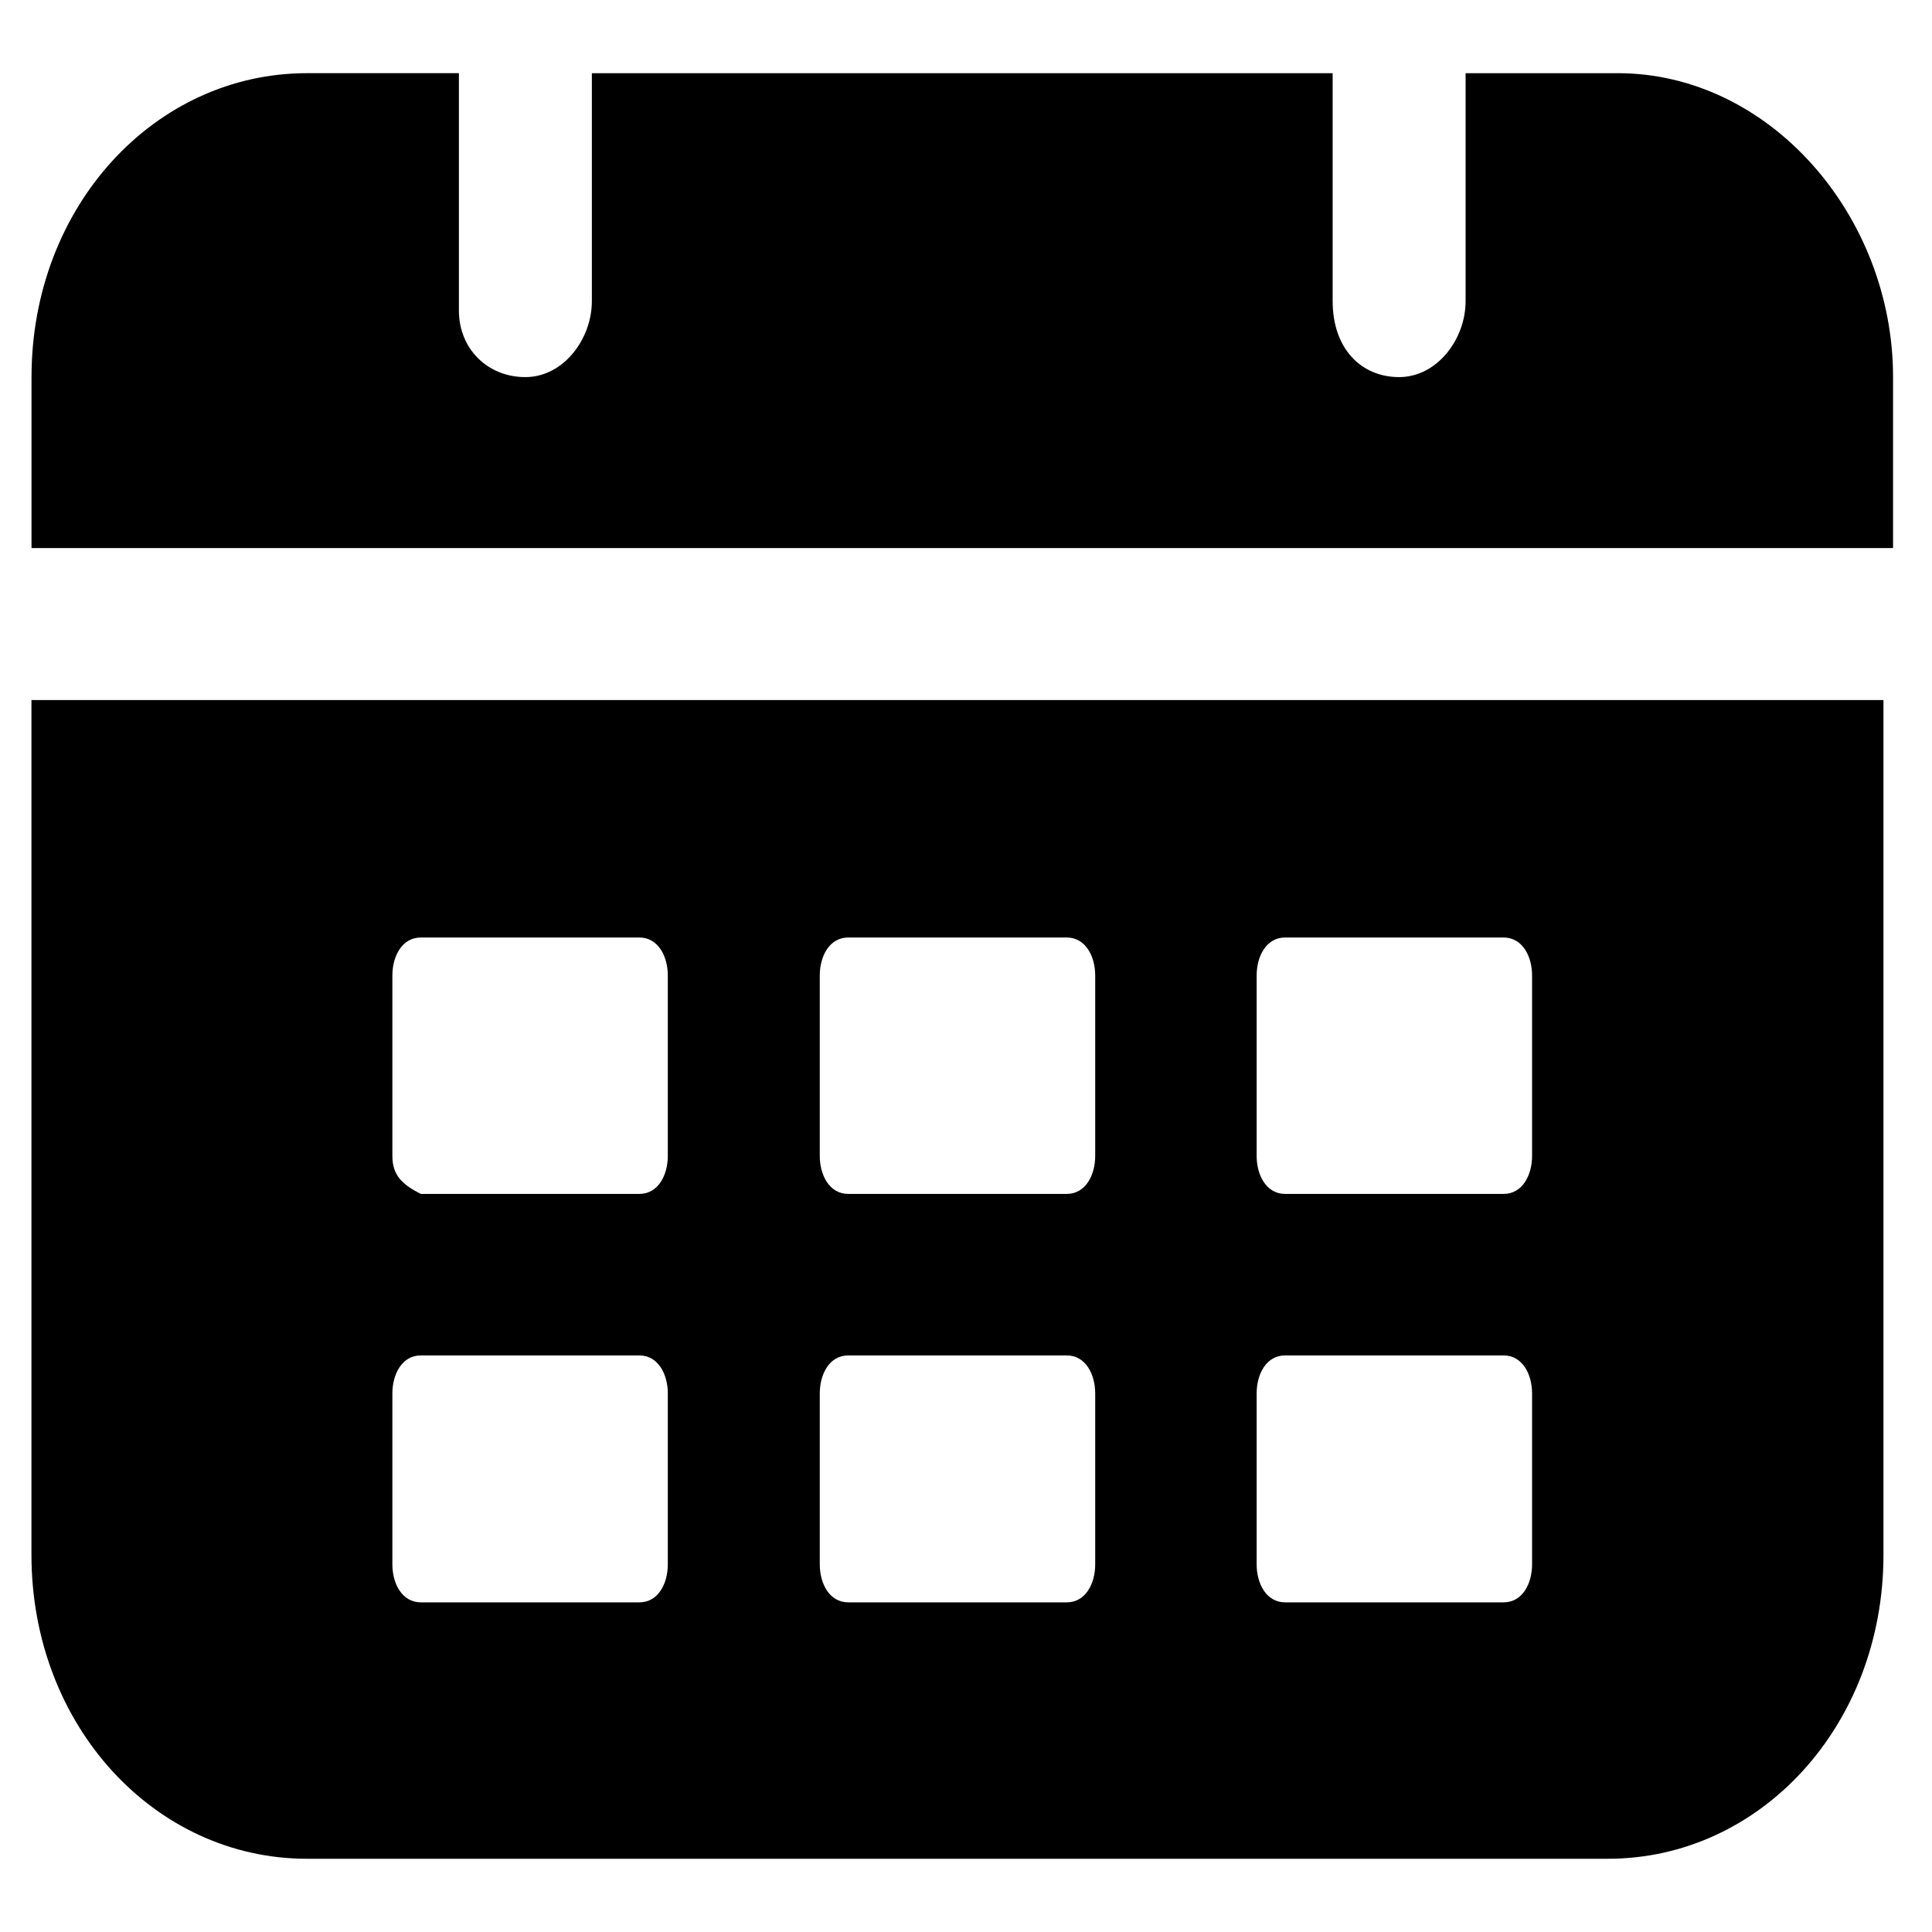 <svg version="1.1" xmlns="http://www.w3.org/2000/svg" width="32" height="32" viewBox="0 0 32 32">
<title>date</title>
<path d="M26.792 1.213h-2.517v3.775c0 0.629-0.472 1.258-1.101 1.258s-1.101-0.472-1.101-1.258v-3.775h-12.27v3.775c0 0.629-0.472 1.258-1.101 1.258s-1.101-0.472-1.101-1.101v-3.933h-2.517c-2.517 0-4.562 2.202-4.562 5.034v2.832h30.833v-2.832c0-2.674-2.045-5.034-4.562-5.034z"></path>
<path d="M0.521 25.753c0 2.832 2.045 5.034 4.562 5.034h21.551c2.517 0 4.562-2.202 4.562-5.034v-14.158h-30.675v14.158zM20.814 16.157c0-0.315 0.157-0.629 0.472-0.629h3.618c0.315 0 0.472 0.315 0.472 0.629v2.989c0 0.315-0.157 0.629-0.472 0.629h-3.618c-0.315 0-0.472-0.315-0.472-0.629v-2.989zM20.814 23.079c0-0.315 0.157-0.629 0.472-0.629h3.618c0.315 0 0.472 0.315 0.472 0.629v2.832c0 0.315-0.157 0.629-0.472 0.629h-3.618c-0.315 0-0.472-0.315-0.472-0.629v-2.832zM13.578 16.157c0-0.315 0.157-0.629 0.472-0.629h3.618c0.315 0 0.472 0.315 0.472 0.629v2.989c0 0.315-0.157 0.629-0.472 0.629h-3.618c-0.315 0-0.472-0.315-0.472-0.629v-2.989zM13.578 23.079c0-0.315 0.157-0.629 0.472-0.629h3.618c0.315 0 0.472 0.315 0.472 0.629v2.832c0 0.315-0.157 0.629-0.472 0.629h-3.618c-0.315 0-0.472-0.315-0.472-0.629v-2.832zM6.499 16.157c0-0.315 0.157-0.629 0.472-0.629h3.618c0.315 0 0.472 0.315 0.472 0.629v2.989c0 0.315-0.157 0.629-0.472 0.629h-3.618c-0.315-0.157-0.472-0.315-0.472-0.629v-2.989zM6.499 23.079c0-0.315 0.157-0.629 0.472-0.629h3.618c0.315 0 0.472 0.315 0.472 0.629v2.832c0 0.315-0.157 0.629-0.472 0.629h-3.618c-0.315 0-0.472-0.315-0.472-0.629v-2.832z"></path>
</svg>
